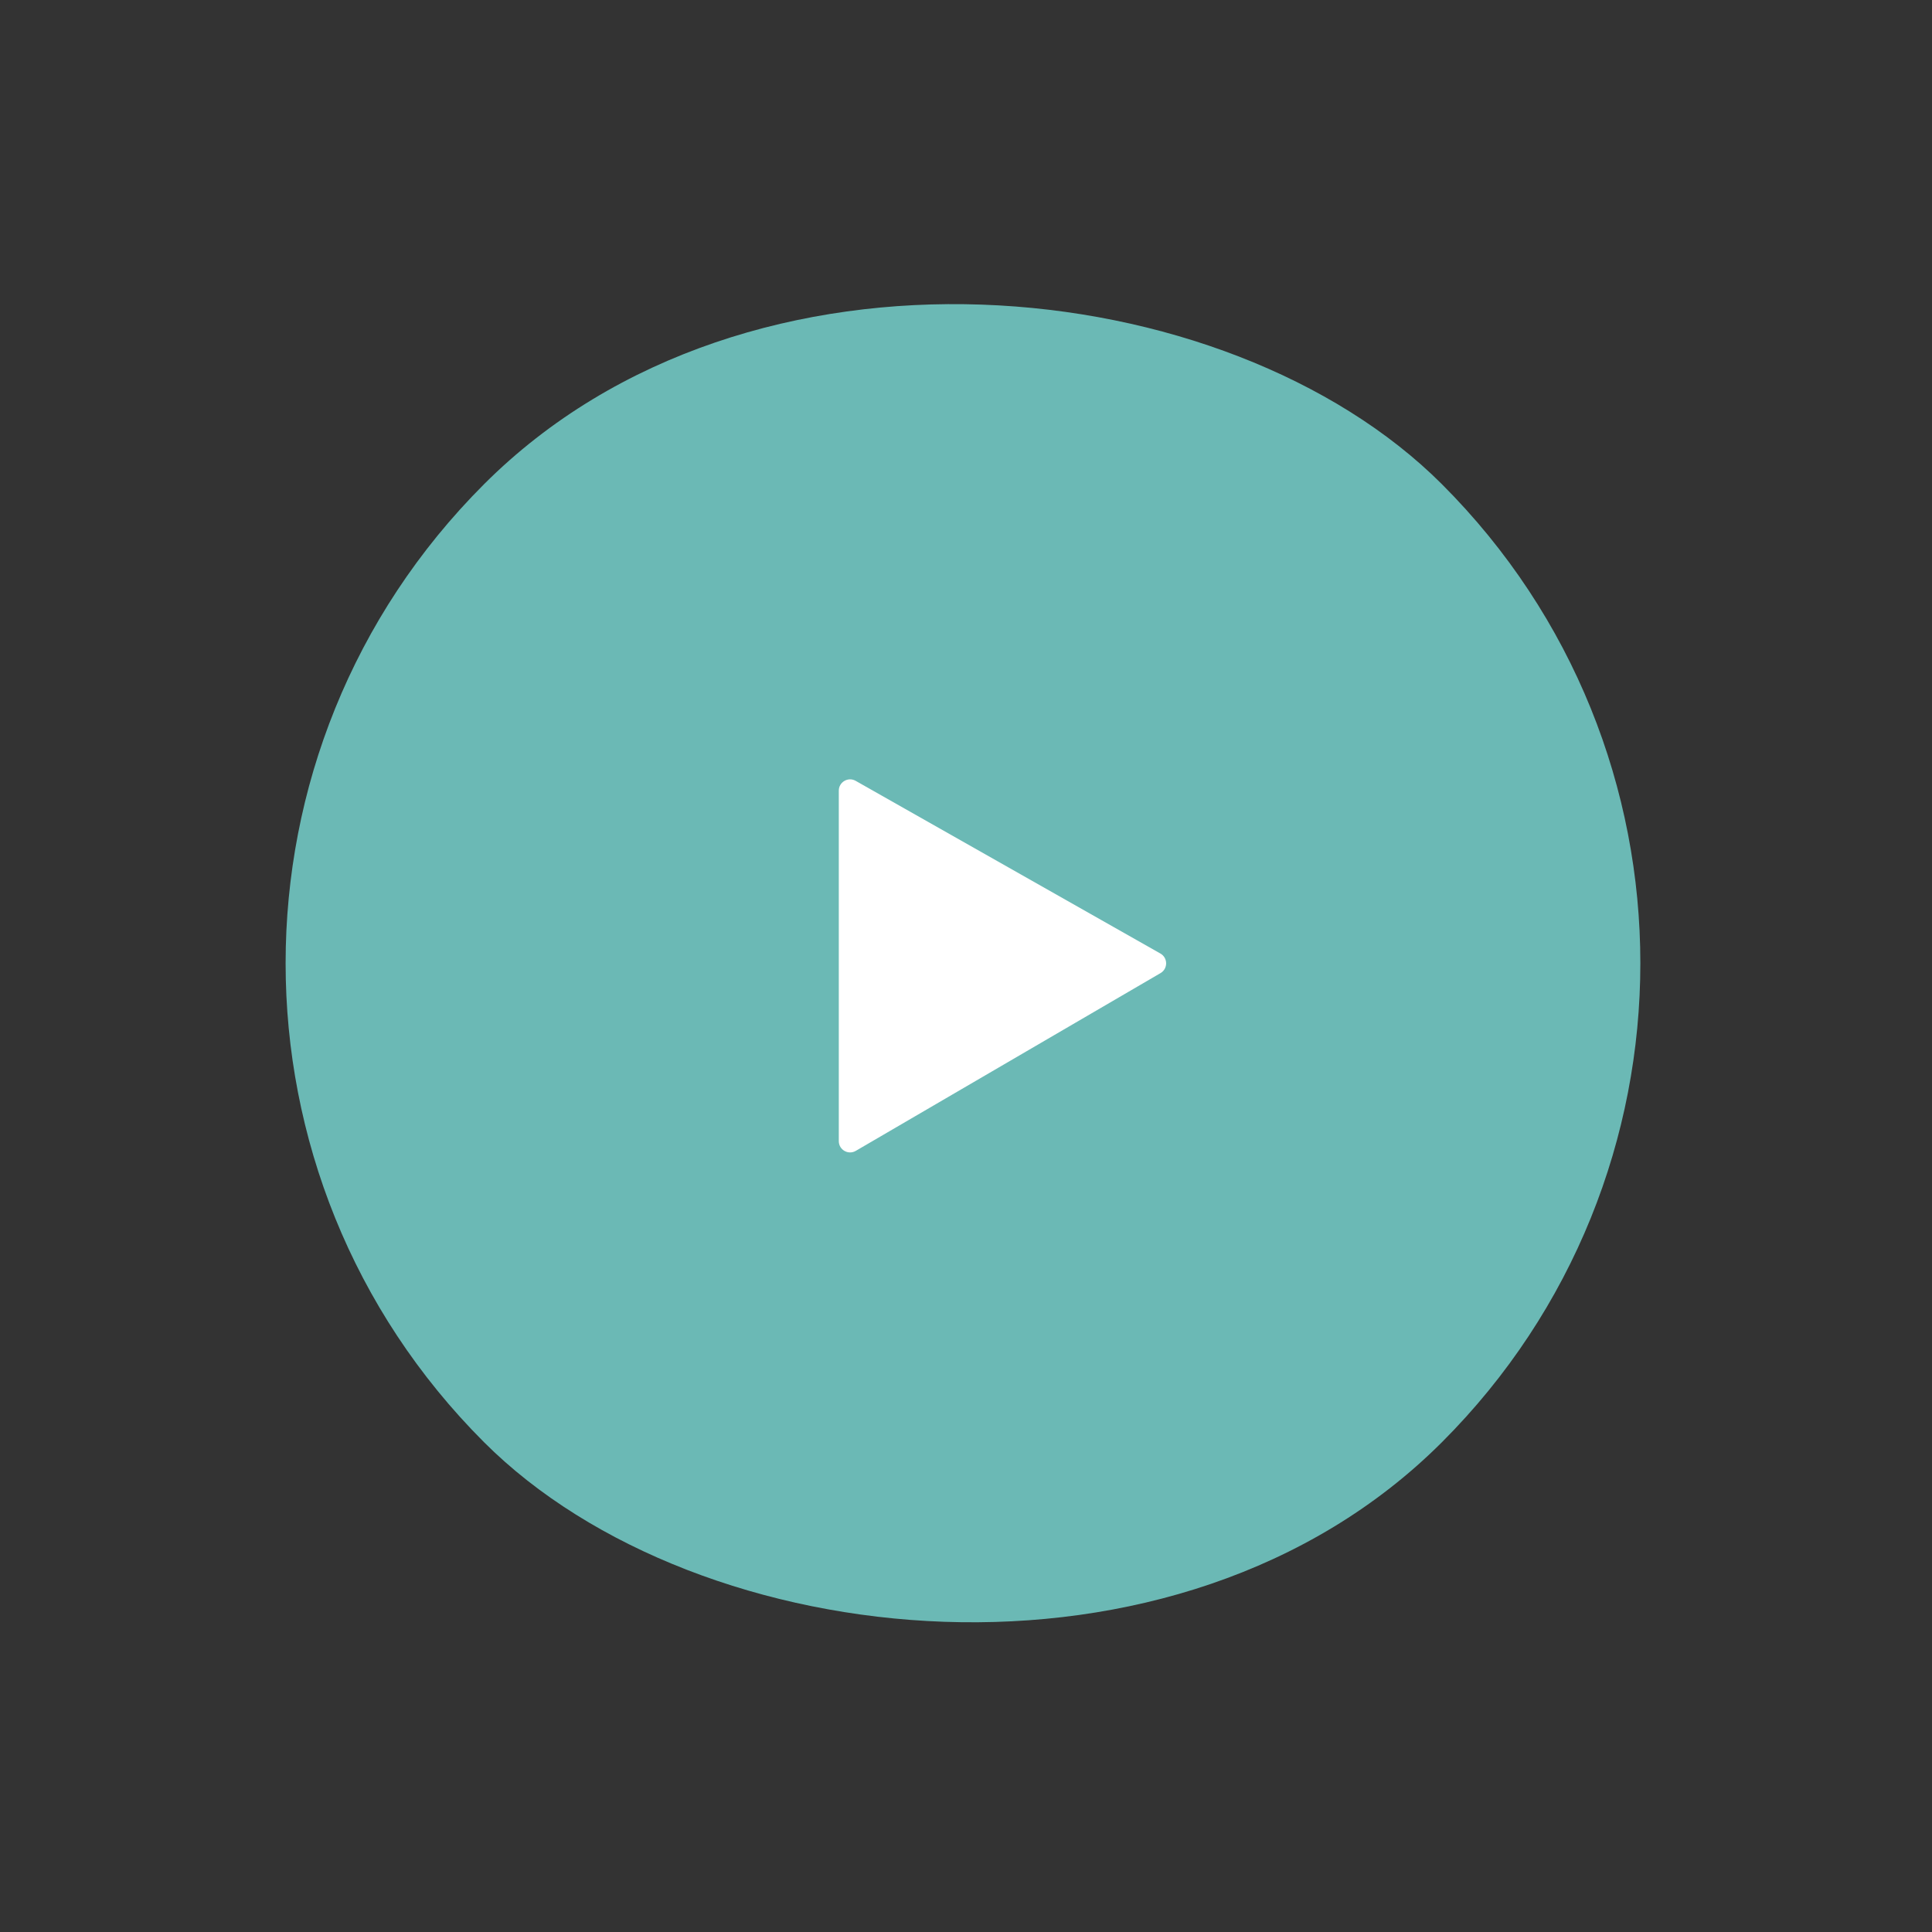 <svg width="99" height="99" viewBox="0 0 99 99" fill="none" xmlns="http://www.w3.org/2000/svg">
<rect x="0" y="0" width="99" height="99" fill="#333333" stroke="none"/>
<rect opacity="0.8" x="0.258" y="49.357" width="69.42" height="69.42" rx="34.71" transform="rotate(-45 0.258 49.357)" fill="#7ADBD6"/>
<path d="M42.982 58.474V40.515C42.982 40.072 43.461 39.793 43.846 40.012L59.462 48.861C59.85 49.081 59.854 49.639 59.468 49.864L43.852 58.973C43.467 59.198 42.982 58.92 42.982 58.474Z" fill="white"/>
</svg>

